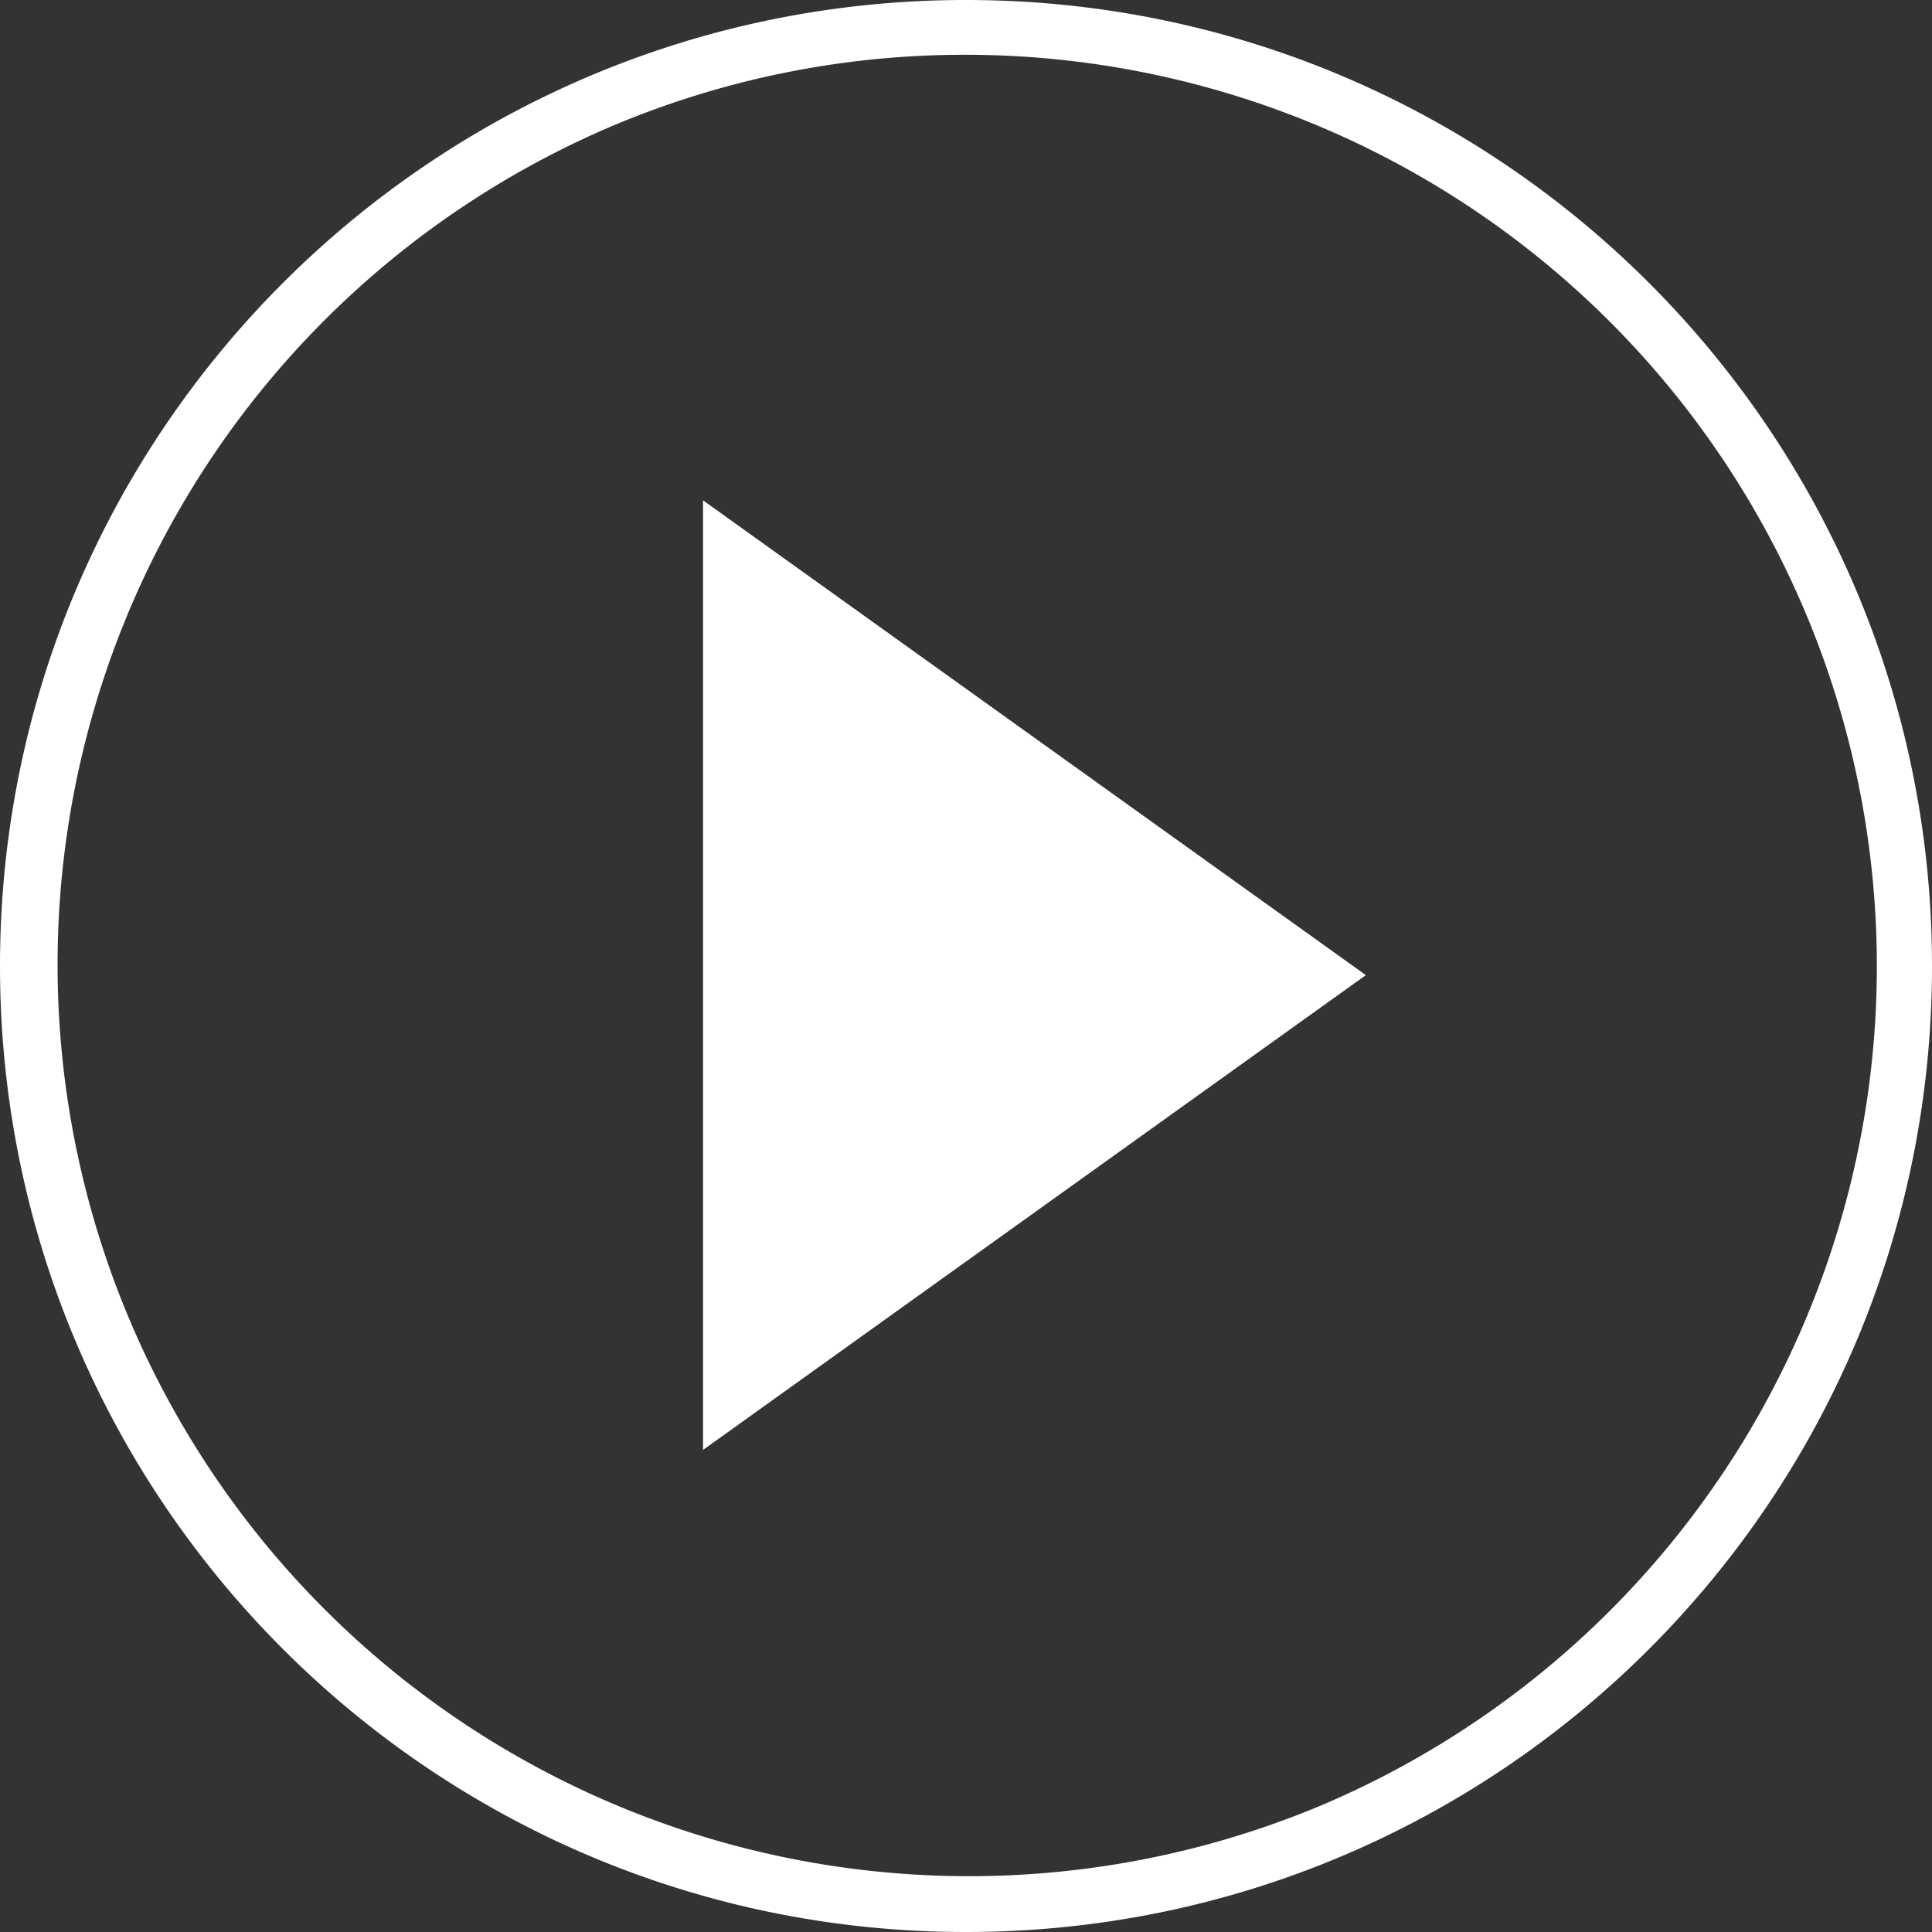 <svg id="Layer_1" data-name="Layer 1" xmlns="http://www.w3.org/2000/svg" viewBox="0 0 1058 1058"><rect x="0" y="0" width="1058" height="1058" fill="#333333" stroke="none"/><defs><style>.cls-1{fill:#fff;}</style></defs><title>play</title><path class="cls-1" d="M539,36A499.14,499.14,0,0,1,733.22,994.8,499.14,499.14,0,0,1,344.78,75.2,495.86,495.86,0,0,1,539,36m0-30C246.84,6,10,242.84,10,535s236.84,529,529,529,529-236.84,529-529S831.16,6,539,6Z" transform="translate(-10 -6)"/><polygon class="cls-1" points="385 274 385 794 747.96 534 385 274"/></svg>